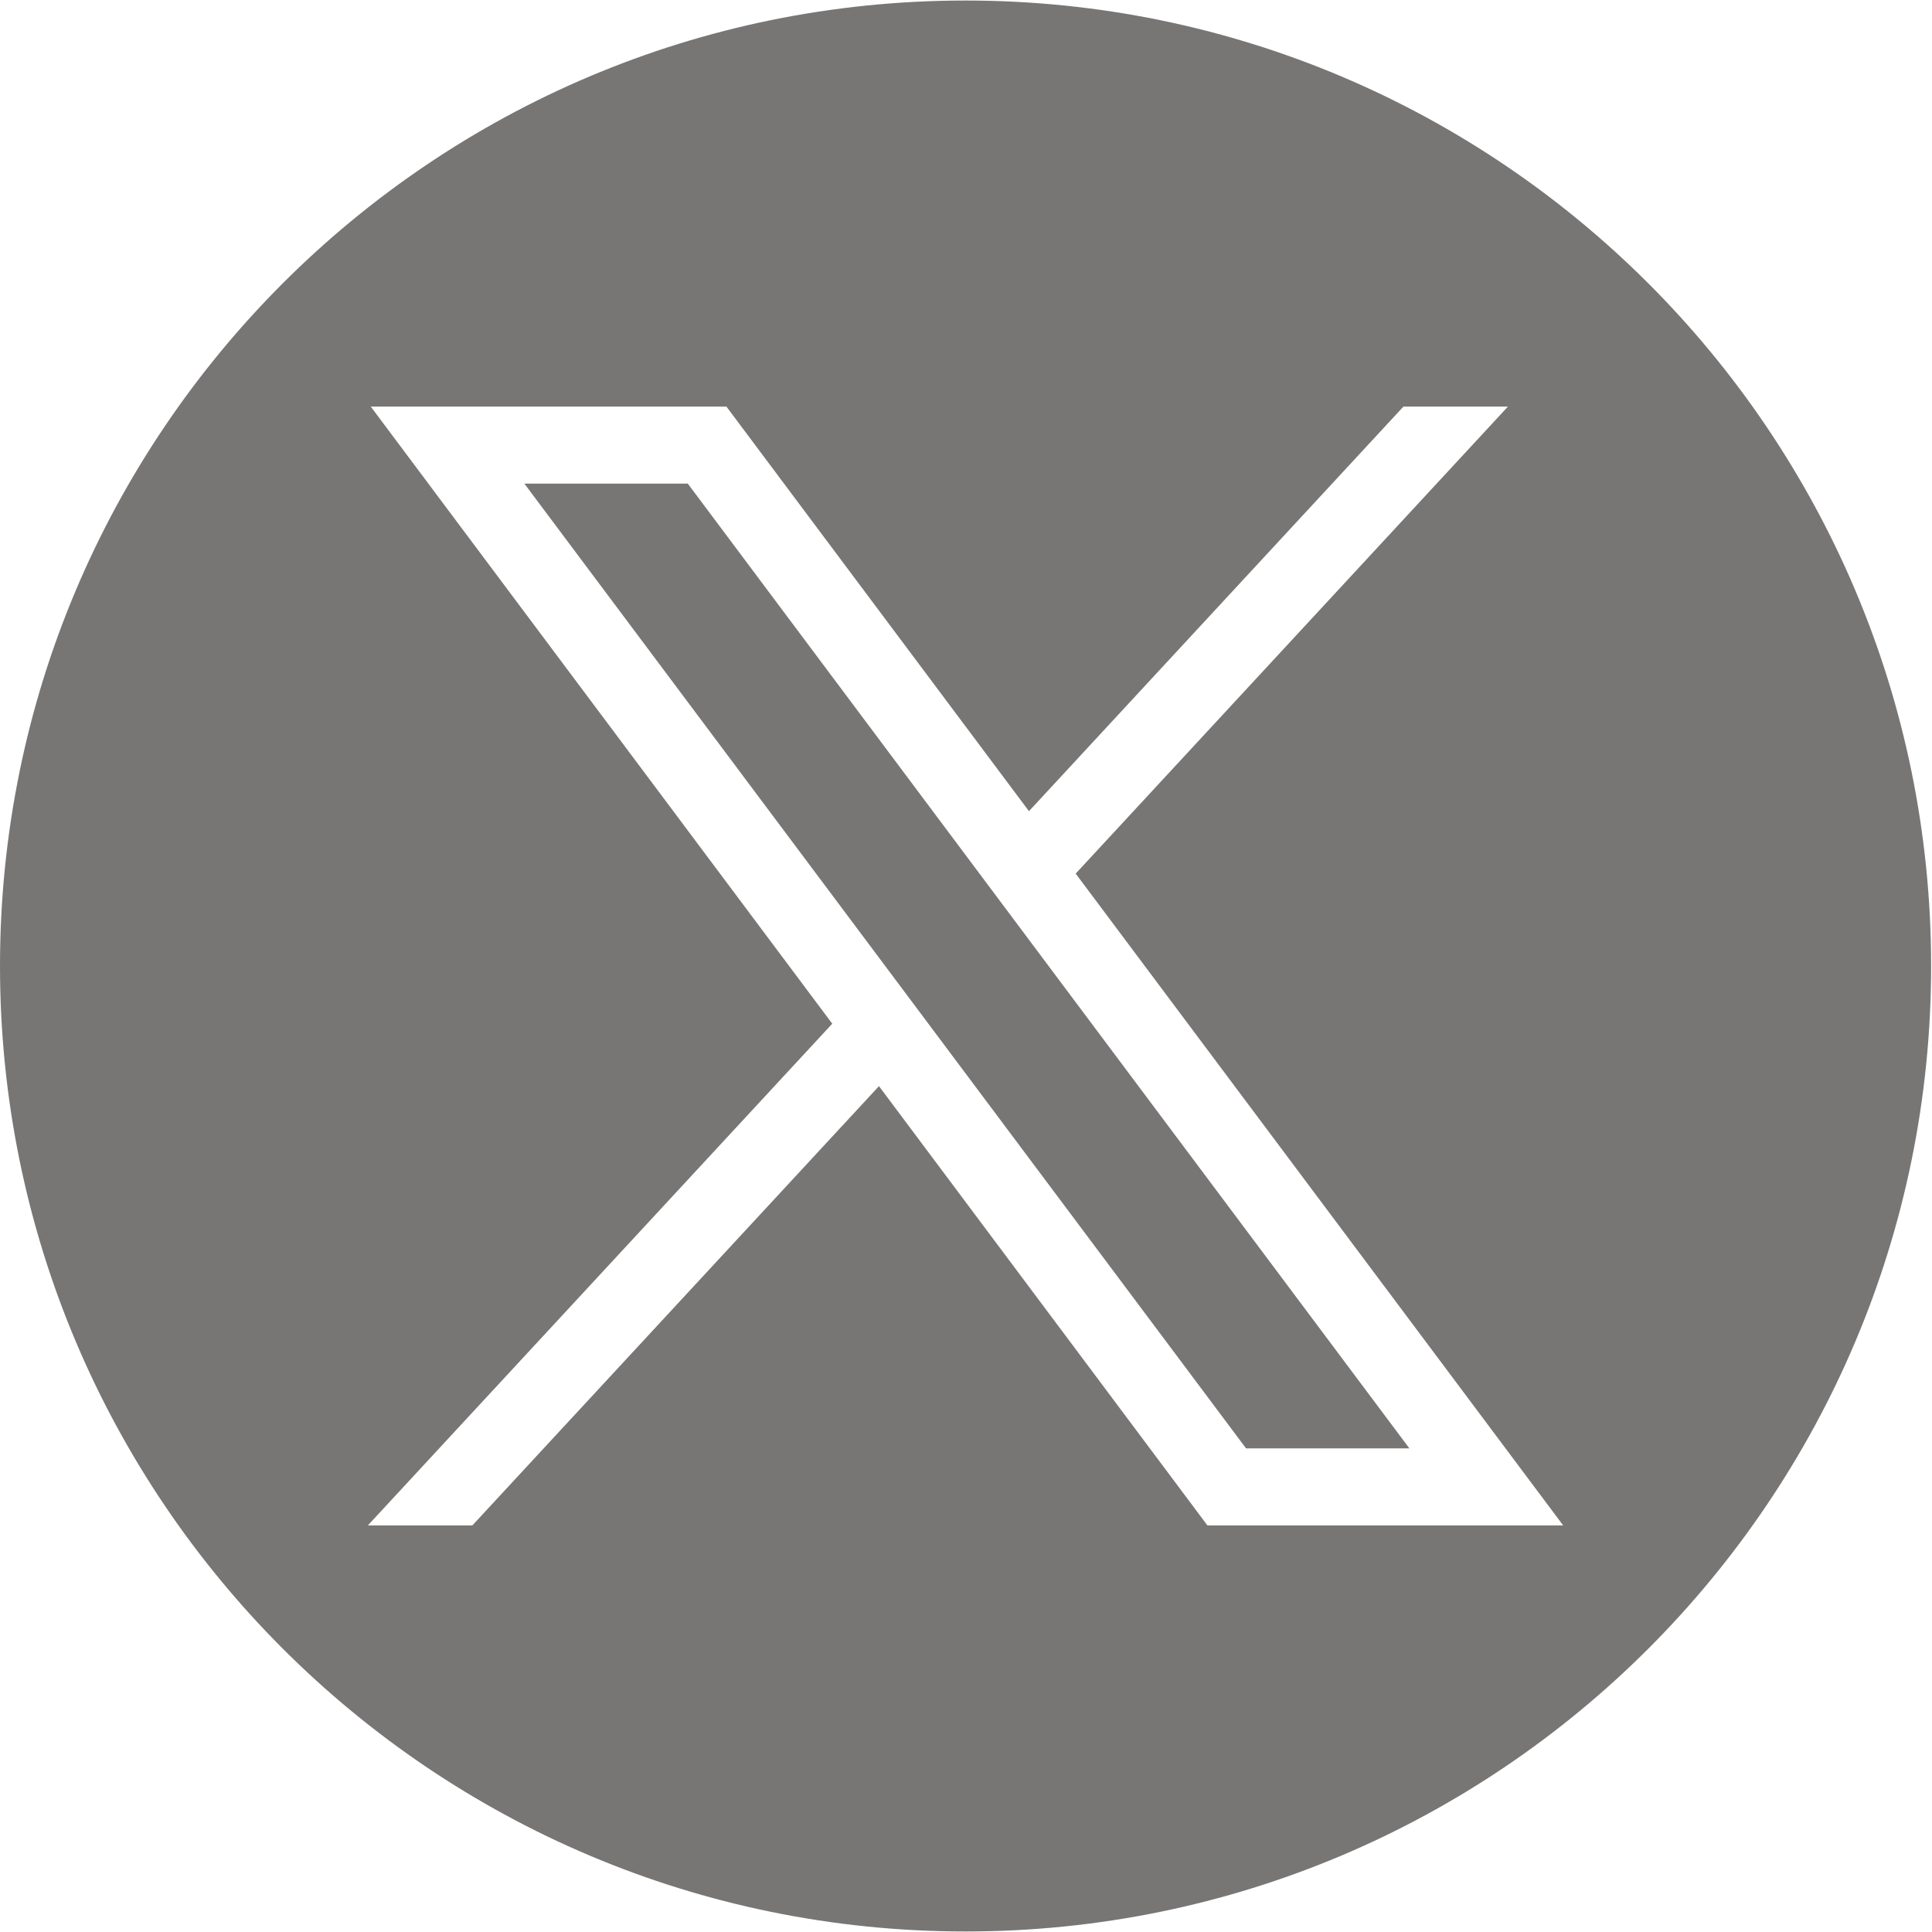 <svg xmlns="http://www.w3.org/2000/svg" width="22" height="22" fill="none"><path fill="#787575" d="M10.994.006C17.066.006 21.99 4.928 21.99 11s-4.923 10.994-10.995 10.994S0 17.072 0 11 4.922.006 10.994.006M17.8 17.37l-5.551-7.422 4.922-5.318h-1.19l-4.264 4.607L8.272 4.63h-4.05l5.255 7.027-5.288 5.713h1.19l4.63-5.002 3.74 5.002z"/><path fill="#787575" d="m7.832 5.507 8.217 10.986h-1.86L5.971 5.507z"/></svg>